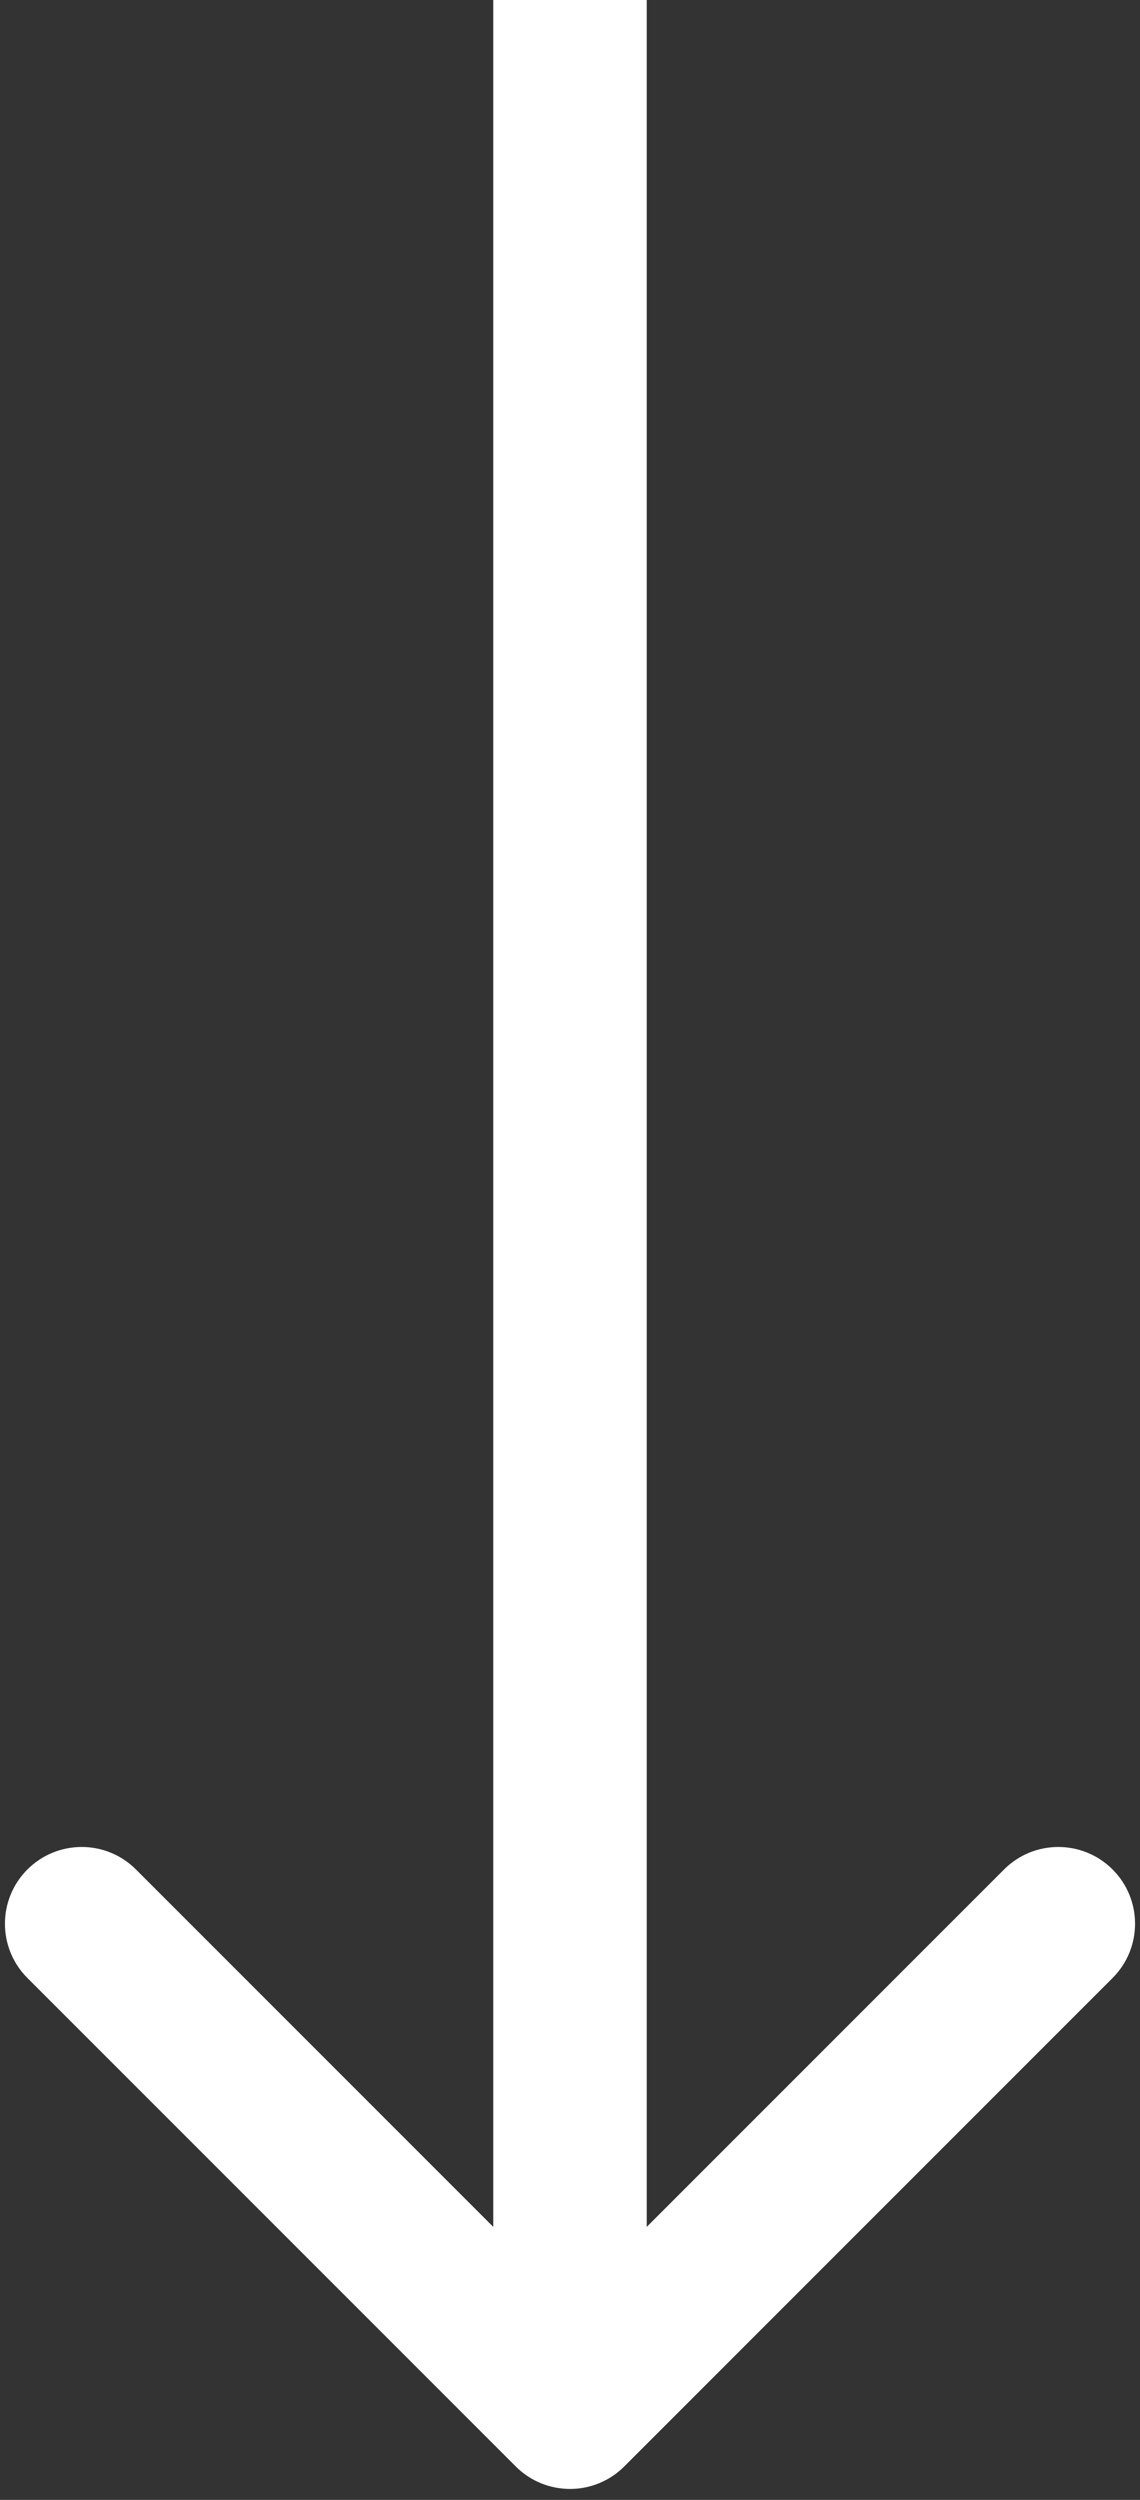 <svg width="52" height="114" viewBox="0 0 52 114" fill="none" xmlns="http://www.w3.org/2000/svg">
<rect x="0" y="0" width="52" height="114" fill="#333333" stroke="none"/>
<path d="M23.525 112.475C24.892 113.842 27.108 113.842 28.475 112.475L50.749 90.201C52.116 88.834 52.116 86.618 50.749 85.251C49.382 83.884 47.166 83.884 45.799 85.251L26 105.05L6.201 85.251C4.834 83.884 2.618 83.884 1.251 85.251C-0.116 86.618 -0.116 88.834 1.251 90.201L23.525 112.475ZM26 0L22.5 1.5299e-07L22.5 110L26 110L29.5 110L29.5 -1.5299e-07L26 0Z" fill="white"/>
</svg>
